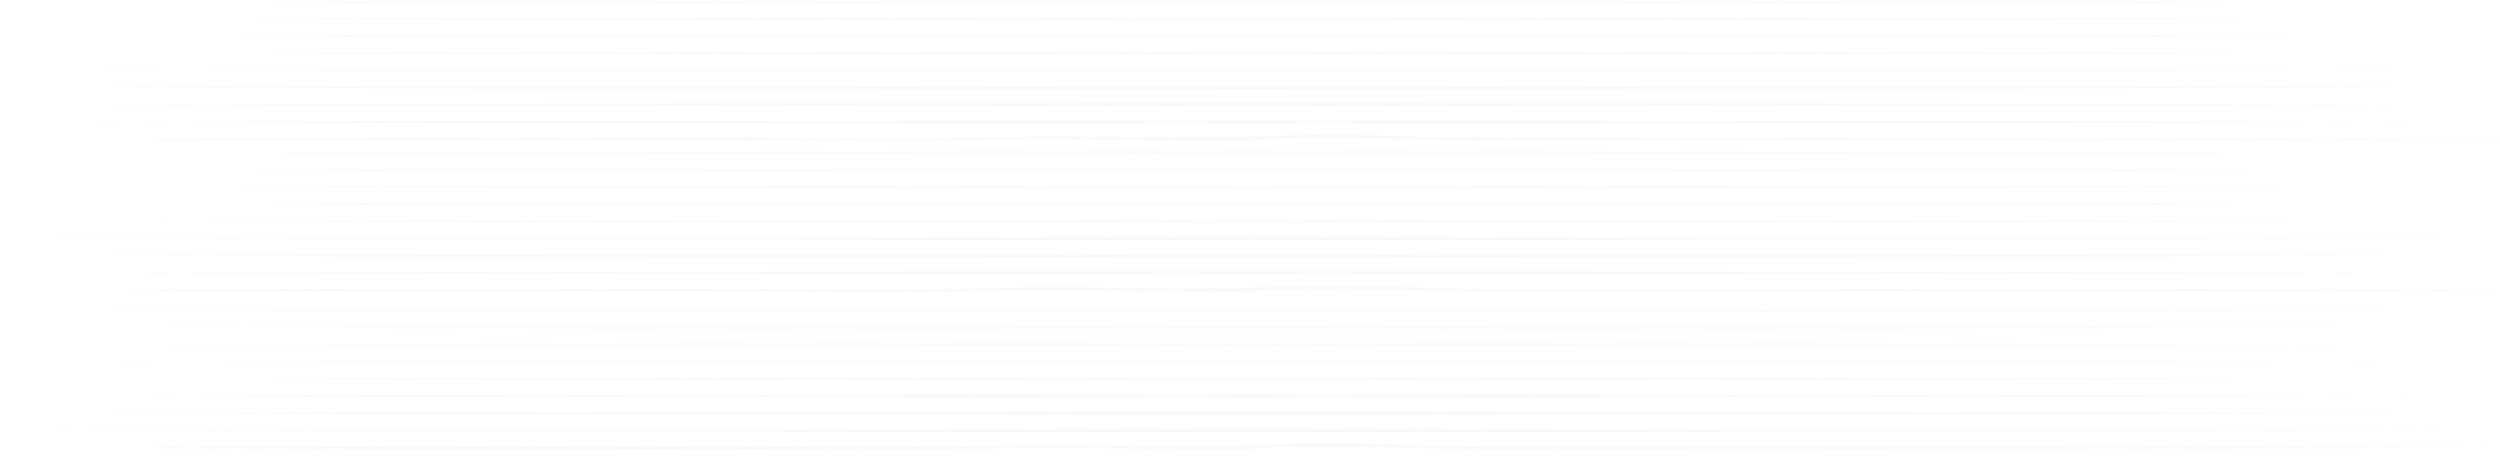 <?xml version="1.0" encoding="UTF-8"?>
<svg width="1523.1" height="278.21" fill="none" version="1.1" viewBox="0 0 1523.1 278.21" xmlns="http://www.w3.org/2000/svg">
 <g transform="translate(74)" opacity=".25">
  <path d="m-68.686 1.126s94.532-0.248 236.33-0.608c141.8-0.135 330.86-0.338 519.93-0.518 189.06 0.18 378.13 0.383 519.93 0.518 141.8 0.36 236.33 0.608 236.33 0.608s-94.53 0.248-236.33 0.608c-141.8 0.135-330.86 0.338-519.93 0.518-189.06-0.18-378.13-0.383-519.93-0.518-141.8-0.36-236.33-0.608-236.33-0.608z" fill="#d4d7da" fill-opacity=".3"/>
  <path d="m1249.9 1.126c-13.6 0.035-27.76 0.071-42.42 0.108-65.81 0.063-141.8 0.14-223.25 0.223l-18.99 0.019c-88.624 0.09-183.16 0.186-277.69 0.276-94.533-0.09-189.06-0.186-277.69-0.276l-18.992-0.019c-81.447-0.083-157.44-0.16-223.25-0.223-14.661-0.037-28.817-0.073-42.415-0.108 13.598-0.035 27.754-0.071 42.415-0.108 65.809-0.063 141.8-0.14 223.24-0.223l18.995-0.019c88.624-0.09 183.16-0.186 277.69-0.276 94.532 0.09 189.06 0.186 277.69 0.276l18.992 0.019c81.447 0.083 157.44 0.16 223.25 0.223 14.66 0.037 28.82 0.073 42.42 0.108z" stroke="#d4d7da" stroke-opacity=".15"/>
  <path d="m-69.352 11.53s94.616-0.248 236.53-0.608c141.91-0.135 331.14-0.338 520.37-0.518 189.23 0.18 378.46 0.383 520.37 0.518 141.91 0.36 236.53 0.608 236.53 0.608s-94.62 0.248-236.53 0.608c-141.91 0.135-331.14 0.338-520.37 0.518-189.23-0.18-378.46-0.383-520.37-0.518-141.91-0.36-236.53-0.608-236.53-0.608z" fill="#d4d7da" fill-opacity=".3"/>
  <path d="m1250.4 11.53c-13.61 0.035-27.78 0.071-42.45 0.108-65.85 0.063-141.86 0.14-223.33 0.223-94.146 0.096-195.58 0.199-297.04 0.295-101.46-0.097-202.9-0.2-297.04-0.295-81.472-0.083-157.48-0.16-223.33-0.223-14.672-0.037-28.839-0.073-42.449-0.108 13.61-0.035 27.777-0.071 42.449-0.108 65.848-0.063 141.86-0.14 223.33-0.223 94.146-0.096 195.58-0.199 297.04-0.295 101.46 0.097 202.89 0.2 297.04 0.295 81.473 0.083 157.48 0.16 223.33 0.223 14.67 0.037 28.84 0.073 42.45 0.108z" stroke="#d4d7da" stroke-opacity=".15"/>
  <path d="m-69.993 21.933s94.699-0.248 236.75-0.608c142.05-0.135 331.45-0.338 520.82-0.518 189.4 0.18 378.8 0.383 520.82 0.518 142.05 0.36 236.75 0.608 236.75 0.608s-94.7 0.248-236.75 0.608c-142.05 0.135-331.45 0.338-520.82 0.518-189.4-0.18-378.8-0.383-520.82-0.518-142.05-0.36-236.75-0.608-236.75-0.608z" fill="#d4d7da" fill-opacity=".3"/>
  <path d="m1250.9 21.933c-13.62 0.035-27.8 0.071-42.49 0.108-65.96 0.063-142.14 0.14-223.78 0.223-94.17 0.096-195.61 0.199-297.03 0.295-101.58-0.097-203.14-0.2-297.41-0.295-81.505-0.083-157.55-0.16-223.41-0.223-14.687-0.037-28.868-0.073-42.49-0.108 13.622-0.035 27.803-0.071 42.49-0.108 65.957-0.063 142.14-0.14 223.78-0.223 94.17-0.096 195.61-0.199 297.03-0.295 101.58 0.097 203.15 0.2 297.41 0.295 81.501 0.083 157.55 0.16 223.41 0.223 14.69 0.037 28.87 0.073 42.49 0.108z" stroke="#d4d7da" stroke-opacity=".15"/>
  <path d="m-70.661 32.382s94.783-0.248 236.94-0.608c142.16-0.135 331.73-0.338 521.29-0.518 189.57 0.18 379.11 0.383 521.29 0.518 142.16 0.36 236.95 0.608 236.95 0.608s-94.79 0.248-236.95 0.608c-142.16 0.135-331.72 0.338-521.29 0.518-189.56-0.18-379.1-0.383-521.29-0.518-142.16-0.36-236.94-0.608-236.94-0.608z" fill="#d4d7da" fill-opacity=".3"/>
  <path d="m1251.4 32.382c-13.64 0.035-27.83 0.071-42.53 0.108-65.96 0.063-142.11 0.14-223.72 0.223-94.312 0.096-195.93 0.199-297.56 0.295-101.54-0.097-203.09-0.2-297.36-0.295-81.7-0.083-157.93-0.16-223.93-0.223-14.698-0.037-28.891-0.073-42.524-0.108 13.633-0.035 27.826-0.071 42.524-0.108 65.963-0.063 142.11-0.14 223.72-0.223 94.313-0.096 195.93-0.199 297.56-0.295 101.54 0.097 203.09 0.2 297.36 0.295 81.697 0.083 157.93 0.16 223.93 0.223 14.7 0.037 28.89 0.073 42.53 0.108z" stroke="#d4d7da" stroke-opacity=".15"/>
  <path d="m-71.327 42.83s94.866-0.248 237.17-0.608c142.3-0.135 332-0.338 521.74-0.518 189.73 0.18 379.44 0.383 521.74 0.518 142.3 0.36 237.17 0.608 237.17 0.608s-94.87 0.248-237.17 0.608c-142.3 0.135-332 0.338-521.74 0.518-189.73-0.18-379.44-0.383-521.74-0.518-142.3-0.36-237.17-0.608-237.17-0.608z" fill="#d4d7da" fill-opacity=".3"/>
  <path d="m1251.9 42.83c-13.65 0.035-27.86 0.071-42.57 0.108-66.04 0.063-142.29 0.14-224.01 0.223l-19.072 0.019c-88.93 0.09-183.79 0.186-278.66 0.276-94.866-0.09-189.72-0.186-278.66-0.276l-19.064-0.019c-81.725-0.083-157.98-0.16-224.02-0.223-14.713-0.037-28.919-0.073-42.566-0.108 13.647-0.035 27.853-0.071 42.566-0.108 66.042-0.063 142.29-0.14 224.02-0.223l19.058-0.019c88.93-0.09 183.79-0.186 278.66-0.276 94.866 0.09 189.72 0.186 278.66 0.276l19.067 0.019c81.724 0.083 157.97 0.16 224.01 0.223 14.71 0.037 28.92 0.073 42.57 0.108z" stroke="#d4d7da" stroke-opacity=".15"/>
 </g>
 <g transform="translate(74)" opacity=".35">
  <path d="m-71.996 53.301s94.95-0.248 237.36-0.608c142.41-0.135 332.31-0.338 522.21-0.518 189.9 0.18 379.77 0.383 522.21 0.518 142.41 0.36 237.36 0.608 237.36 0.608s-94.95 0.248-237.36 0.608c-142.41 0.135-332.31 0.338-522.21 0.518-189.9-0.18-379.77-0.383-522.21-0.518-142.41-0.36-237.36-0.608-237.36-0.608z" fill="#d4d7da" fill-opacity=".3"/>
  <path d="m1252.4 53.301c-13.66 0.035-27.87 0.071-42.6 0.108-66.08 0.063-142.36 0.14-224.12 0.223-94.479 0.096-196.27 0.199-298.09 0.295-101.72-0.097-203.45-0.2-297.88-0.295-81.844-0.083-158.21-0.16-224.32-0.223-14.725-0.037-28.942-0.073-42.599-0.108 13.657-0.035 27.874-0.071 42.599-0.108 66.08-0.063 142.36-0.14 224.12-0.223 94.478-0.096 196.27-0.199 298.09-0.295 101.72 0.097 203.45 0.2 297.88 0.295 81.843 0.083 158.2 0.16 224.32 0.223 14.73 0.037 28.94 0.073 42.6 0.108z" stroke="#d4d7da" stroke-opacity=".15"/>
  <path d="m-72.663 63.795s95.033-0.248 237.58-0.608c142.55-0.135 332.59-0.338 522.65-0.518 190.07 0.18 380.11 0.383 522.66 0.518 142.55 0.36 237.58 0.608 237.58 0.608s-95.03 0.248-237.58 0.608c-142.55 0.135-332.59 0.338-522.66 0.518-190.07-0.18-380.1-0.383-522.65-0.518-142.55-0.36-237.58-0.608-237.58-0.608z" fill="#d4d7da" fill-opacity=".3"/>
  <path d="m1252.9 63.795c-13.67 0.035-27.9 0.071-42.64 0.108-66.16 0.063-142.54 0.14-224.41 0.223l-19.102 0.019c-89.087 0.09-184.11 0.186-279.15 0.276-95.032-0.09-190.06-0.186-279.14-0.276l-19.096-0.019c-81.87-0.083-158.26-0.16-224.41-0.223-14.739-0.037-28.97-0.073-42.641-0.108 13.671-0.035 27.902-0.071 42.641-0.108 66.158-0.063 142.55-0.14 224.42-0.223l19.091-0.019c89.087-0.09 184.11-0.186 279.14-0.276 95.033 0.09 190.06 0.186 279.15 0.276l19.097 0.019c81.873 0.083 158.25 0.16 224.41 0.223 14.74 0.037 28.97 0.073 42.64 0.108z" stroke="#d4d7da" stroke-opacity=".15"/>
  <path d="m-73.331 74.288s95.117-0.248 237.78-0.608c142.66-0.135 332.89-0.338 523.13-0.518 190.23 0.18 380.44 0.383 523.1 0.518 142.66 0.36 237.78 0.608 237.78 0.608s-95.12 0.248-237.78 0.608c-142.66 0.135-332.89 0.338-523.12 0.518-190.23-0.18-380.44-0.383-523.1-0.518-142.66-0.36-237.78-0.608-237.78-0.608z" fill="#d4d7da" fill-opacity=".3"/>
  <path d="m1253.3 74.288c-13.68 0.035-27.92 0.071-42.67 0.108-66.19 0.063-142.61 0.14-224.51 0.223-94.645 0.096-196.62 0.199-298.61 0.295-102-0.097-203.96-0.2-298.6-0.295-81.896-0.083-158.3-0.16-224.5-0.223-14.75-0.037-28.992-0.073-42.673-0.108 13.681-0.035 27.923-0.071 42.673-0.108 66.196-0.063 142.61-0.14 224.51-0.223 94.645-0.096 196.62-0.199 298.61-0.295 102 0.097 203.96 0.2 298.6 0.295 81.9 0.083 158.31 0.16 224.5 0.223 14.75 0.037 28.99 0.073 42.67 0.108z" stroke="#d4d7da" stroke-opacity=".15"/>
  <path d="m-74 84.827s95.2-0.248 238-0.608c35.693-0.045 74.363-0.068 115.29-0.113 20.448 0 41.452-0.045 62.929-0.068 21.477 0 43.427-0.09 65.739 0.09 22.311 0.135 44.985 0.338 67.936 0.225 11.462-0.045 23.007-0.18 34.608-0.45 11.573-0.315 23.285-0.63 34.998-0.743 23.452-0.27 47.071-0.045 70.774 0.203 11.851 0.113 23.73 0.203 35.609 0.315 11.907 0.045 23.759 0.158 35.61-0.293 11.879-0.383 23.758-0.991 35.665-1.284 5.954-0.158 11.907-0.225 17.888-0.135 5.926 0.135 11.88 0.27 17.805 0.405 11.852 0.293 23.675 0.586 35.471 0.878 11.795 0.27 23.535 0.698 35.248 0.585 46.849 0.045 92.974 0.09 137.6 0.135 89.247 0.09 172.54 0.18 243.96 0.248 142.8 0.36 238 0.608 238 0.608s-95.2 0.248-238 0.608c-71.42 0.068-154.71 0.158-243.96 0.248-44.623 0.045-90.748 0.09-137.6 0.135-46.933-0.068-94.394-3.423-141.91-0.18-11.935 0.428-23.87 0.293-35.749 0.225-11.879-0.135-23.758-0.248-35.637-0.383-23.703-0.293-47.294-0.563-70.719-0.338-11.712 0.09-23.341 0.383-34.969 0.675-11.629 0.248-23.174 0.36-34.664 0.383-22.979 0.068-45.653-0.18-67.964-0.36-22.312-0.225-44.234-0.203-65.711-0.225-21.477 0-42.481-0.045-62.929-0.068-40.895-0.045-79.593-0.068-115.29-0.113-142.8-0.36-238-0.608-238-0.608z" fill="#d4d7da" fill-opacity=".3"/>
  <path d="m407.95 84.629h-1e-3c-16.76-0.135-33.315-0.118-49.622-0.101-5.399 0.006-10.77 0.011-16.113 0.011-7.384 0.008-14.713 0.018-21.983 0.029-13.872 0.02-27.529 0.039-40.945 0.039-18.412 0.02-36.367 0.036-53.8 0.051-21.316 0.019-41.851 0.037-61.486 0.061m243.95-0.09-243.95-0.41m243.95 0.41c3.804 0.023 7.618 0.048 11.443 0.073 18.608 0.122 37.457 0.245 56.498 0.152 11.464-0.045 23.013-0.18 34.618-0.451h2e-3m-102.56 0.225 102.56-0.225m-346.51 0.315-1e-3 -0.5m1e-3 0.5-1e-3 -0.5m1e-3 0.5c-14.759 0.037-29.01 0.073-42.7 0.108m42.699-0.608c-54.902 0.139-102.77 0.26-140.89 0.358 27.875 0.071 60.959 0.156 98.194 0.25-37.234 0.094-70.318 0.179-98.194 0.25 38.13 0.098 86.005 0.22 140.92 0.358m-42.727-0.608c13.698 0.035 27.958 0.071 42.728 0.108m-238-0.108h-0.028zm0 0zm238 0.108-1e-3 0.5m1e-3 -0.5c19.622 0.025 40.152 0.043 61.456 0.061 17.448 0.015 35.416 0.031 53.83 0.051 6.584 0.007 13.226 0.017 19.923 0.026 14.101 0.02 28.444 0.041 43.005 0.041 3.327 0.004 6.665 0.006 10.014 0.008 18.265 0.013 36.844 0.027 55.701 0.217m-243.93-0.405-1e-3 0.5 243.93-0.095m0 0-4e-3 0.5 5e-3 -0.5h-1e-3zm102.55-0.937c11.573-0.315 23.281-0.63 34.988-0.743l1e-3 -1e-4m-34.989 0.743 34.989-0.743c23.446-0.27 47.06-0.045 70.763 0.203h1e-3m-70.764-0.203 70.764 0.203c5.943 0.057 11.914 0.107 17.889 0.159 5.911 0.05 11.826 0.101 17.721 0.157h3e-3m-35.613-0.315 35.613 0.315c1.279 0.005 2.558 0.011 3.837 0.016 10.615 0.047 21.203 0.093 31.791-0.309 4.949-0.16 9.89-0.358 14.831-0.556 6.938-0.278 13.874-0.556 20.829-0.728l1e-3 -1e-4m-71.289 1.577 71.289-1.577c5.948-0.157 11.894-0.225 17.866-0.135 2.962 0.068 5.931 0.135 8.9 0.203l0.017 4e-4c2.964 0.067 5.929 0.135 8.886 0.202 11.851 0.293 23.674 0.586 35.469 0.878h1e-3m-71.139-1.149 71.139 1.149c2.682 0.061 5.362 0.131 8.04 0.201m-8.04-0.201 8.04 0.201m0 0c9.093 0.236 18.167 0.472 27.222 0.385zm27.22 1.867v-0.5h-1e-3zm-284.02-1.175 5e-3 0.5-4e-3 -0.5h-1e-3zm-34.964 1.175-0.011-0.5h-1e-3 -1e-3zm141.33-0.455h-2e-3 -1e-3l-3e-3 0.5zm35.725-0.225c-3e-3 1e-4 -5e-3 2e-4 -8e-3 3e-4 -3e-3 2e-4 -6e-3 4e-4 -8e-3 6e-4l0.034 0.499zm566.19-0.311c37.23 0.094 70.32 0.179 98.19 0.25 61.03-0.156 97.1-0.25 97.1-0.25s-36.07-0.094-97.1-0.25c-27.87 0.071-60.96 0.156-98.19 0.25z" stroke="#d4d7da" stroke-opacity=".15"/>
 </g>
 <g transform="translate(74)">
  <g transform="translate(0,92)" opacity=".25">
   <path d="m-68.686 1.126s94.532-0.248 236.33-0.608c141.8-0.135 330.86-0.338 519.93-0.518 189.06 0.18 378.13 0.383 519.93 0.518 141.8 0.36 236.33 0.608 236.33 0.608s-94.53 0.248-236.33 0.608c-141.8 0.135-330.86 0.338-519.93 0.518-189.06-0.18-378.13-0.383-519.93-0.518-141.8-0.36-236.33-0.608-236.33-0.608z" fill="#d4d7da" fill-opacity=".3"/>
   <path d="m1249.9 1.126c-13.6 0.035-27.76 0.071-42.42 0.108-65.81 0.063-141.8 0.14-223.25 0.223l-18.99 0.019c-88.624 0.09-183.16 0.186-277.69 0.276-94.533-0.09-189.06-0.186-277.69-0.276l-18.992-0.019c-81.447-0.083-157.44-0.16-223.25-0.223-14.661-0.037-28.817-0.073-42.415-0.108 13.598-0.035 27.754-0.071 42.415-0.108 65.809-0.063 141.8-0.14 223.24-0.223l18.995-0.019c88.624-0.09 183.16-0.186 277.69-0.276 94.532 0.09 189.06 0.186 277.69 0.276l18.992 0.019c81.447 0.083 157.44 0.16 223.25 0.223 14.66 0.037 28.82 0.073 42.42 0.108z" stroke="#d4d7da" stroke-opacity=".15"/>
   <path d="m-69.352 11.53s94.616-0.248 236.53-0.608c141.91-0.135 331.14-0.338 520.37-0.518 189.23 0.18 378.46 0.383 520.37 0.518 141.91 0.36 236.53 0.608 236.53 0.608s-94.62 0.248-236.53 0.608c-141.91 0.135-331.14 0.338-520.37 0.518-189.23-0.18-378.46-0.383-520.37-0.518-141.91-0.36-236.53-0.608-236.53-0.608z" fill="#d4d7da" fill-opacity=".3"/>
   <path d="m1250.4 11.53c-13.61 0.035-27.78 0.071-42.45 0.108-65.85 0.063-141.86 0.14-223.33 0.223-94.146 0.096-195.58 0.199-297.04 0.295-101.46-0.097-202.9-0.2-297.04-0.295-81.472-0.083-157.48-0.16-223.33-0.223-14.672-0.037-28.839-0.073-42.449-0.108 13.61-0.035 27.777-0.071 42.449-0.108 65.848-0.063 141.86-0.14 223.33-0.223 94.146-0.096 195.58-0.199 297.04-0.295 101.46 0.097 202.89 0.2 297.04 0.295 81.473 0.083 157.48 0.16 223.33 0.223 14.67 0.037 28.84 0.073 42.45 0.108z" stroke="#d4d7da" stroke-opacity=".15"/>
   <path d="m-69.993 21.933s94.699-0.248 236.75-0.608c142.05-0.135 331.45-0.338 520.82-0.518 189.4 0.18 378.8 0.383 520.82 0.518 142.05 0.36 236.75 0.608 236.75 0.608s-94.7 0.248-236.75 0.608c-142.05 0.135-331.45 0.338-520.82 0.518-189.4-0.18-378.8-0.383-520.82-0.518-142.05-0.36-236.75-0.608-236.75-0.608z" fill="#d4d7da" fill-opacity=".3"/>
   <path d="m1250.9 21.933c-13.62 0.035-27.8 0.071-42.49 0.108-65.96 0.063-142.14 0.14-223.78 0.223-94.17 0.096-195.61 0.199-297.03 0.295-101.58-0.097-203.14-0.2-297.41-0.295-81.505-0.083-157.55-0.16-223.41-0.223-14.687-0.037-28.868-0.073-42.49-0.108 13.622-0.035 27.803-0.071 42.49-0.108 65.957-0.063 142.14-0.14 223.78-0.223 94.17-0.096 195.61-0.199 297.03-0.295 101.58 0.097 203.15 0.2 297.41 0.295 81.501 0.083 157.55 0.16 223.41 0.223 14.69 0.037 28.87 0.073 42.49 0.108z" stroke="#d4d7da" stroke-opacity=".15"/>
   <path d="m-70.661 32.382s94.783-0.248 236.94-0.608c142.16-0.135 331.73-0.338 521.29-0.518 189.57 0.18 379.11 0.383 521.29 0.518 142.16 0.36 236.95 0.608 236.95 0.608s-94.79 0.248-236.95 0.608c-142.16 0.135-331.72 0.338-521.29 0.518-189.56-0.18-379.1-0.383-521.29-0.518-142.16-0.36-236.94-0.608-236.94-0.608z" fill="#d4d7da" fill-opacity=".3"/>
   <path d="m1251.4 32.382c-13.64 0.035-27.83 0.071-42.53 0.108-65.96 0.063-142.11 0.14-223.72 0.223-94.312 0.096-195.93 0.199-297.56 0.295-101.54-0.097-203.09-0.2-297.36-0.295-81.7-0.083-157.93-0.16-223.93-0.223-14.698-0.037-28.891-0.073-42.524-0.108 13.633-0.035 27.826-0.071 42.524-0.108 65.963-0.063 142.11-0.14 223.72-0.223 94.313-0.096 195.93-0.199 297.56-0.295 101.54 0.097 203.09 0.2 297.36 0.295 81.697 0.083 157.93 0.16 223.93 0.223 14.7 0.037 28.89 0.073 42.53 0.108z" stroke="#d4d7da" stroke-opacity=".15"/>
   <path d="m-71.327 42.83s94.866-0.248 237.17-0.608c142.3-0.135 332-0.338 521.74-0.518 189.73 0.18 379.44 0.383 521.74 0.518 142.3 0.36 237.17 0.608 237.17 0.608s-94.87 0.248-237.17 0.608c-142.3 0.135-332 0.338-521.74 0.518-189.73-0.18-379.44-0.383-521.74-0.518-142.3-0.36-237.17-0.608-237.17-0.608z" fill="#d4d7da" fill-opacity=".3"/>
   <path d="m1251.9 42.83c-13.65 0.035-27.86 0.071-42.57 0.108-66.04 0.063-142.29 0.14-224.01 0.223l-19.072 0.019c-88.93 0.09-183.79 0.186-278.66 0.276-94.866-0.09-189.72-0.186-278.66-0.276l-19.064-0.019c-81.725-0.083-157.98-0.16-224.02-0.223-14.713-0.037-28.919-0.073-42.566-0.108 13.647-0.035 27.853-0.071 42.566-0.108 66.042-0.063 142.29-0.14 224.02-0.223l19.058-0.019c88.93-0.09 183.79-0.186 278.66-0.276 94.866 0.09 189.72 0.186 278.66 0.276l19.067 0.019c81.724 0.083 157.97 0.16 224.01 0.223 14.71 0.037 28.92 0.073 42.57 0.108z" stroke="#d4d7da" stroke-opacity=".15"/>
  </g>
  <g transform="translate(0,92)" opacity=".35">
   <path d="m-71.996 53.301s94.95-0.248 237.36-0.608c142.41-0.135 332.31-0.338 522.21-0.518 189.9 0.18 379.77 0.383 522.21 0.518 142.41 0.36 237.36 0.608 237.36 0.608s-94.95 0.248-237.36 0.608c-142.41 0.135-332.31 0.338-522.21 0.518-189.9-0.18-379.77-0.383-522.21-0.518-142.41-0.36-237.36-0.608-237.36-0.608z" fill="#d4d7da" fill-opacity=".3"/>
   <path d="m1252.4 53.301c-13.66 0.035-27.87 0.071-42.6 0.108-66.08 0.063-142.36 0.14-224.12 0.223-94.479 0.096-196.27 0.199-298.09 0.295-101.72-0.097-203.45-0.2-297.88-0.295-81.844-0.083-158.21-0.16-224.32-0.223-14.725-0.037-28.942-0.073-42.599-0.108 13.657-0.035 27.874-0.071 42.599-0.108 66.08-0.063 142.36-0.14 224.12-0.223 94.478-0.096 196.27-0.199 298.09-0.295 101.72 0.097 203.45 0.2 297.88 0.295 81.843 0.083 158.2 0.16 224.32 0.223 14.73 0.037 28.94 0.073 42.6 0.108z" stroke="#d4d7da" stroke-opacity=".15"/>
   <path d="m-72.663 63.795s95.033-0.248 237.58-0.608c142.55-0.135 332.59-0.338 522.65-0.518 190.07 0.18 380.11 0.383 522.66 0.518 142.55 0.36 237.58 0.608 237.58 0.608s-95.03 0.248-237.58 0.608c-142.55 0.135-332.59 0.338-522.66 0.518-190.07-0.18-380.1-0.383-522.65-0.518-142.55-0.36-237.58-0.608-237.58-0.608z" fill="#d4d7da" fill-opacity=".3"/>
   <path d="m1252.9 63.795c-13.67 0.035-27.9 0.071-42.64 0.108-66.16 0.063-142.54 0.14-224.41 0.223l-19.102 0.019c-89.087 0.09-184.11 0.186-279.15 0.276-95.032-0.09-190.06-0.186-279.14-0.276l-19.096-0.019c-81.87-0.083-158.26-0.16-224.41-0.223-14.739-0.037-28.97-0.073-42.641-0.108 13.671-0.035 27.902-0.071 42.641-0.108 66.158-0.063 142.55-0.14 224.42-0.223l19.091-0.019c89.087-0.09 184.11-0.186 279.14-0.276 95.033 0.09 190.06 0.186 279.15 0.276l19.097 0.019c81.873 0.083 158.25 0.16 224.41 0.223 14.74 0.037 28.97 0.073 42.64 0.108z" stroke="#d4d7da" stroke-opacity=".15"/>
   <path d="m-73.331 74.288s95.117-0.248 237.78-0.608c142.66-0.135 332.89-0.338 523.13-0.518 190.23 0.18 380.44 0.383 523.1 0.518 142.66 0.36 237.78 0.608 237.78 0.608s-95.12 0.248-237.78 0.608c-142.66 0.135-332.89 0.338-523.12 0.518-190.23-0.18-380.44-0.383-523.1-0.518-142.66-0.36-237.78-0.608-237.78-0.608z" fill="#d4d7da" fill-opacity=".3"/>
   <path d="m1253.3 74.288c-13.68 0.035-27.92 0.071-42.67 0.108-66.19 0.063-142.61 0.14-224.51 0.223-94.645 0.096-196.62 0.199-298.61 0.295-102-0.097-203.96-0.2-298.6-0.295-81.896-0.083-158.3-0.16-224.5-0.223-14.75-0.037-28.992-0.073-42.673-0.108 13.681-0.035 27.923-0.071 42.673-0.108 66.196-0.063 142.61-0.14 224.51-0.223 94.645-0.096 196.62-0.199 298.61-0.295 102 0.097 203.96 0.2 298.6 0.295 81.9 0.083 158.31 0.16 224.5 0.223 14.75 0.037 28.99 0.073 42.67 0.108z" stroke="#d4d7da" stroke-opacity=".15"/>
   <path d="m-74 84.827s95.2-0.248 238-0.608c35.693-0.045 74.363-0.068 115.29-0.113 20.448 0 41.452-0.045 62.929-0.068 21.477 0 43.427-0.09 65.739 0.09 22.311 0.135 44.985 0.338 67.936 0.225 11.462-0.045 23.007-0.18 34.608-0.45 11.573-0.315 23.285-0.63 34.998-0.743 23.452-0.27 47.071-0.045 70.774 0.203 11.851 0.113 23.73 0.203 35.609 0.315 11.907 0.045 23.759 0.158 35.61-0.293 11.879-0.383 23.758-0.991 35.665-1.284 5.954-0.158 11.907-0.225 17.888-0.135 5.926 0.135 11.88 0.27 17.805 0.405 11.852 0.293 23.675 0.586 35.471 0.878 11.795 0.27 23.535 0.698 35.248 0.585 46.849 0.045 92.974 0.09 137.6 0.135 89.247 0.09 172.54 0.18 243.96 0.248 142.8 0.36 238 0.608 238 0.608s-95.2 0.248-238 0.608c-71.42 0.068-154.71 0.158-243.96 0.248-44.623 0.045-90.748 0.09-137.6 0.135-46.933-0.068-94.394-3.423-141.91-0.18-11.935 0.428-23.87 0.293-35.749 0.225-11.879-0.135-23.758-0.248-35.637-0.383-23.703-0.293-47.294-0.563-70.719-0.338-11.712 0.09-23.341 0.383-34.969 0.675-11.629 0.248-23.174 0.36-34.664 0.383-22.979 0.068-45.653-0.18-67.964-0.36-22.312-0.225-44.234-0.203-65.711-0.225-21.477 0-42.481-0.045-62.929-0.068-40.895-0.045-79.593-0.068-115.29-0.113-142.8-0.36-238-0.608-238-0.608z" fill="#d4d7da" fill-opacity=".3"/>
   <path d="m407.95 84.629h-1e-3c-16.76-0.135-33.315-0.118-49.622-0.101-5.399 0.006-10.77 0.011-16.113 0.011-7.384 0.008-14.713 0.018-21.983 0.029-13.872 0.02-27.529 0.039-40.945 0.039-18.412 0.02-36.367 0.036-53.8 0.051-21.316 0.019-41.851 0.037-61.486 0.061m243.95-0.09-243.95-0.41m243.95 0.41c3.804 0.023 7.618 0.048 11.443 0.073 18.608 0.122 37.457 0.245 56.498 0.152 11.464-0.045 23.013-0.18 34.618-0.451h2e-3m-102.56 0.225 102.56-0.225m-346.51 0.315-1e-3 -0.5m1e-3 0.5-1e-3 -0.5m1e-3 0.5c-14.759 0.037-29.01 0.073-42.7 0.108m42.699-0.608c-54.902 0.139-102.77 0.26-140.89 0.358 27.875 0.071 60.959 0.156 98.194 0.25-37.234 0.094-70.318 0.179-98.194 0.25 38.13 0.098 86.005 0.22 140.92 0.358m-42.727-0.608c13.698 0.035 27.958 0.071 42.728 0.108m-238-0.108h-0.028zm0 0zm238 0.108-1e-3 0.5m1e-3 -0.5c19.622 0.025 40.152 0.043 61.456 0.061 17.448 0.015 35.416 0.031 53.83 0.051 6.584 0.007 13.226 0.017 19.923 0.026 14.101 0.02 28.444 0.041 43.005 0.041 3.327 0.004 6.665 0.006 10.014 0.008 18.265 0.013 36.844 0.027 55.701 0.217m-243.93-0.405-1e-3 0.5 243.93-0.095m0 0-4e-3 0.5 5e-3 -0.5h-1e-3zm102.55-0.937c11.573-0.315 23.281-0.63 34.988-0.743l1e-3 -1e-4m-34.989 0.743 34.989-0.743c23.446-0.27 47.06-0.045 70.763 0.203h1e-3m-70.764-0.203 70.764 0.203c5.943 0.057 11.914 0.107 17.889 0.159 5.911 0.05 11.826 0.101 17.721 0.157h3e-3m-35.613-0.315 35.613 0.315c1.279 0.005 2.558 0.011 3.837 0.016 10.615 0.047 21.203 0.093 31.791-0.309 4.949-0.16 9.89-0.358 14.831-0.556 6.938-0.278 13.874-0.556 20.829-0.728l1e-3 -1e-4m-71.289 1.577 71.289-1.577c5.948-0.157 11.894-0.225 17.866-0.135 2.962 0.068 5.931 0.135 8.9 0.203l0.017 4e-4c2.964 0.067 5.929 0.135 8.886 0.202 11.851 0.293 23.674 0.586 35.469 0.878h1e-3m-71.139-1.149 71.139 1.149c2.682 0.061 5.362 0.131 8.04 0.201m-8.04-0.201 8.04 0.201m0 0c9.093 0.236 18.167 0.472 27.222 0.385zm27.22 1.867v-0.5h-1e-3zm-284.02-1.175 5e-3 0.5-4e-3 -0.5h-1e-3zm-34.964 1.175-0.011-0.5h-1e-3 -1e-3zm141.33-0.455h-2e-3 -1e-3l-3e-3 0.5zm35.725-0.225c-3e-3 1e-4 -5e-3 2e-4 -8e-3 3e-4 -3e-3 2e-4 -6e-3 4e-4 -8e-3 6e-4l0.034 0.499zm566.19-0.311c37.23 0.094 70.32 0.179 98.19 0.25 61.03-0.156 97.1-0.25 97.1-0.25s-36.07-0.094-97.1-0.25c-27.87 0.071-60.96 0.156-98.19 0.25z" stroke="#d4d7da" stroke-opacity=".15"/>
  </g>
 </g>
 <g transform="translate(74,96)">
  <g transform="translate(0,92)" opacity=".25">
   <path d="m-68.686 1.126s94.532-0.248 236.33-0.608c141.8-0.135 330.86-0.338 519.93-0.518 189.06 0.18 378.13 0.383 519.93 0.518 141.8 0.36 236.33 0.608 236.33 0.608s-94.53 0.248-236.33 0.608c-141.8 0.135-330.86 0.338-519.93 0.518-189.06-0.18-378.13-0.383-519.93-0.518-141.8-0.36-236.33-0.608-236.33-0.608z" fill="#d4d7da" fill-opacity=".3"/>
   <path d="m1249.9 1.126c-13.6 0.035-27.76 0.071-42.42 0.108-65.81 0.063-141.8 0.14-223.25 0.223l-18.99 0.019c-88.624 0.09-183.16 0.186-277.69 0.276-94.533-0.09-189.06-0.186-277.69-0.276l-18.992-0.019c-81.447-0.083-157.44-0.16-223.25-0.223-14.661-0.037-28.817-0.073-42.415-0.108 13.598-0.035 27.754-0.071 42.415-0.108 65.809-0.063 141.8-0.14 223.24-0.223l18.995-0.019c88.624-0.09 183.16-0.186 277.69-0.276 94.532 0.09 189.06 0.186 277.69 0.276l18.992 0.019c81.447 0.083 157.44 0.16 223.25 0.223 14.66 0.037 28.82 0.073 42.42 0.108z" stroke="#d4d7da" stroke-opacity=".15"/>
   <path d="m-69.352 11.53s94.616-0.248 236.53-0.608c141.91-0.135 331.14-0.338 520.37-0.518 189.23 0.18 378.46 0.383 520.37 0.518 141.91 0.36 236.53 0.608 236.53 0.608s-94.62 0.248-236.53 0.608c-141.91 0.135-331.14 0.338-520.37 0.518-189.23-0.18-378.46-0.383-520.37-0.518-141.91-0.36-236.53-0.608-236.53-0.608z" fill="#d4d7da" fill-opacity=".3"/>
   <path d="m1250.4 11.53c-13.61 0.035-27.78 0.071-42.45 0.108-65.85 0.063-141.86 0.14-223.33 0.223-94.146 0.096-195.58 0.199-297.04 0.295-101.46-0.097-202.9-0.2-297.04-0.295-81.472-0.083-157.48-0.16-223.33-0.223-14.672-0.037-28.839-0.073-42.449-0.108 13.61-0.035 27.777-0.071 42.449-0.108 65.848-0.063 141.86-0.14 223.33-0.223 94.146-0.096 195.58-0.199 297.04-0.295 101.46 0.097 202.89 0.2 297.04 0.295 81.473 0.083 157.48 0.16 223.33 0.223 14.67 0.037 28.84 0.073 42.45 0.108z" stroke="#d4d7da" stroke-opacity=".15"/>
   <path d="m-69.993 21.933s94.699-0.248 236.75-0.608c142.05-0.135 331.45-0.338 520.82-0.518 189.4 0.18 378.8 0.383 520.82 0.518 142.05 0.36 236.75 0.608 236.75 0.608s-94.7 0.248-236.75 0.608c-142.05 0.135-331.45 0.338-520.82 0.518-189.4-0.18-378.8-0.383-520.82-0.518-142.05-0.36-236.75-0.608-236.75-0.608z" fill="#d4d7da" fill-opacity=".3"/>
   <path d="m1250.9 21.933c-13.62 0.035-27.8 0.071-42.49 0.108-65.96 0.063-142.14 0.14-223.78 0.223-94.17 0.096-195.61 0.199-297.03 0.295-101.58-0.097-203.14-0.2-297.41-0.295-81.505-0.083-157.55-0.16-223.41-0.223-14.687-0.037-28.868-0.073-42.49-0.108 13.622-0.035 27.803-0.071 42.49-0.108 65.957-0.063 142.14-0.14 223.78-0.223 94.17-0.096 195.61-0.199 297.03-0.295 101.58 0.097 203.15 0.2 297.41 0.295 81.501 0.083 157.55 0.16 223.41 0.223 14.69 0.037 28.87 0.073 42.49 0.108z" stroke="#d4d7da" stroke-opacity=".15"/>
   <path d="m-70.661 32.382s94.783-0.248 236.94-0.608c142.16-0.135 331.73-0.338 521.29-0.518 189.57 0.18 379.11 0.383 521.29 0.518 142.16 0.36 236.95 0.608 236.95 0.608s-94.79 0.248-236.95 0.608c-142.16 0.135-331.72 0.338-521.29 0.518-189.56-0.18-379.1-0.383-521.29-0.518-142.16-0.36-236.94-0.608-236.94-0.608z" fill="#d4d7da" fill-opacity=".3"/>
   <path d="m1251.4 32.382c-13.64 0.035-27.83 0.071-42.53 0.108-65.96 0.063-142.11 0.14-223.72 0.223-94.312 0.096-195.93 0.199-297.56 0.295-101.54-0.097-203.09-0.2-297.36-0.295-81.7-0.083-157.93-0.16-223.93-0.223-14.698-0.037-28.891-0.073-42.524-0.108 13.633-0.035 27.826-0.071 42.524-0.108 65.963-0.063 142.11-0.14 223.72-0.223 94.313-0.096 195.93-0.199 297.56-0.295 101.54 0.097 203.09 0.2 297.36 0.295 81.697 0.083 157.93 0.16 223.93 0.223 14.7 0.037 28.89 0.073 42.53 0.108z" stroke="#d4d7da" stroke-opacity=".15"/>
   <path d="m-71.327 42.83s94.866-0.248 237.17-0.608c142.3-0.135 332-0.338 521.74-0.518 189.73 0.18 379.44 0.383 521.74 0.518 142.3 0.36 237.17 0.608 237.17 0.608s-94.87 0.248-237.17 0.608c-142.3 0.135-332 0.338-521.74 0.518-189.73-0.18-379.44-0.383-521.74-0.518-142.3-0.36-237.17-0.608-237.17-0.608z" fill="#d4d7da" fill-opacity=".3"/>
   <path d="m1251.9 42.83c-13.65 0.035-27.86 0.071-42.57 0.108-66.04 0.063-142.29 0.14-224.01 0.223l-19.072 0.019c-88.93 0.09-183.79 0.186-278.66 0.276-94.866-0.09-189.72-0.186-278.66-0.276l-19.064-0.019c-81.725-0.083-157.98-0.16-224.02-0.223-14.713-0.037-28.919-0.073-42.566-0.108 13.647-0.035 27.853-0.071 42.566-0.108 66.042-0.063 142.29-0.14 224.02-0.223l19.058-0.019c88.93-0.09 183.79-0.186 278.66-0.276 94.866 0.09 189.72 0.186 278.66 0.276l19.067 0.019c81.724 0.083 157.97 0.16 224.01 0.223 14.71 0.037 28.92 0.073 42.57 0.108z" stroke="#d4d7da" stroke-opacity=".15"/>
  </g>
  <g transform="translate(0,92)" opacity=".35">
   <path d="m-71.996 53.301s94.95-0.248 237.36-0.608c142.41-0.135 332.31-0.338 522.21-0.518 189.9 0.18 379.77 0.383 522.21 0.518 142.41 0.36 237.36 0.608 237.36 0.608s-94.95 0.248-237.36 0.608c-142.41 0.135-332.31 0.338-522.21 0.518-189.9-0.18-379.77-0.383-522.21-0.518-142.41-0.36-237.36-0.608-237.36-0.608z" fill="#d4d7da" fill-opacity=".3"/>
   <path d="m1252.4 53.301c-13.66 0.035-27.87 0.071-42.6 0.108-66.08 0.063-142.36 0.14-224.12 0.223-94.479 0.096-196.27 0.199-298.09 0.295-101.72-0.097-203.45-0.2-297.88-0.295-81.844-0.083-158.21-0.16-224.32-0.223-14.725-0.037-28.942-0.073-42.599-0.108 13.657-0.035 27.874-0.071 42.599-0.108 66.08-0.063 142.36-0.14 224.12-0.223 94.478-0.096 196.27-0.199 298.09-0.295 101.72 0.097 203.45 0.2 297.88 0.295 81.843 0.083 158.2 0.16 224.32 0.223 14.73 0.037 28.94 0.073 42.6 0.108z" stroke="#d4d7da" stroke-opacity=".15"/>
   <path d="m-72.663 63.795s95.033-0.248 237.58-0.608c142.55-0.135 332.59-0.338 522.65-0.518 190.07 0.18 380.11 0.383 522.66 0.518 142.55 0.36 237.58 0.608 237.58 0.608s-95.03 0.248-237.58 0.608c-142.55 0.135-332.59 0.338-522.66 0.518-190.07-0.18-380.1-0.383-522.65-0.518-142.55-0.36-237.58-0.608-237.58-0.608z" fill="#d4d7da" fill-opacity=".3"/>
   <path d="m1252.9 63.795c-13.67 0.035-27.9 0.071-42.64 0.108-66.16 0.063-142.54 0.14-224.41 0.223l-19.102 0.019c-89.087 0.09-184.11 0.186-279.15 0.276-95.032-0.09-190.06-0.186-279.14-0.276l-19.096-0.019c-81.87-0.083-158.26-0.16-224.41-0.223-14.739-0.037-28.97-0.073-42.641-0.108 13.671-0.035 27.902-0.071 42.641-0.108 66.158-0.063 142.55-0.14 224.42-0.223l19.091-0.019c89.087-0.09 184.11-0.186 279.14-0.276 95.033 0.09 190.06 0.186 279.15 0.276l19.097 0.019c81.873 0.083 158.25 0.16 224.41 0.223 14.74 0.037 28.97 0.073 42.64 0.108z" stroke="#d4d7da" stroke-opacity=".15"/>
   <path d="m-73.331 74.288s95.117-0.248 237.78-0.608c142.66-0.135 332.89-0.338 523.13-0.518 190.23 0.18 380.44 0.383 523.1 0.518 142.66 0.36 237.78 0.608 237.78 0.608s-95.12 0.248-237.78 0.608c-142.66 0.135-332.89 0.338-523.12 0.518-190.23-0.18-380.44-0.383-523.1-0.518-142.66-0.36-237.78-0.608-237.78-0.608z" fill="#d4d7da" fill-opacity=".3"/>
   <path d="m1253.3 74.288c-13.68 0.035-27.92 0.071-42.67 0.108-66.19 0.063-142.61 0.14-224.51 0.223-94.645 0.096-196.62 0.199-298.61 0.295-102-0.097-203.96-0.2-298.6-0.295-81.896-0.083-158.3-0.16-224.5-0.223-14.75-0.037-28.992-0.073-42.673-0.108 13.681-0.035 27.923-0.071 42.673-0.108 66.196-0.063 142.61-0.14 224.51-0.223 94.645-0.096 196.62-0.199 298.61-0.295 102 0.097 203.96 0.2 298.6 0.295 81.9 0.083 158.31 0.16 224.5 0.223 14.75 0.037 28.99 0.073 42.67 0.108z" stroke="#d4d7da" stroke-opacity=".15"/>
   <path d="m-74 84.827s95.2-0.248 238-0.608c35.693-0.045 74.363-0.068 115.29-0.113 20.448 0 41.452-0.045 62.929-0.068 21.477 0 43.427-0.09 65.739 0.09 22.311 0.135 44.985 0.338 67.936 0.225 11.462-0.045 23.007-0.18 34.608-0.45 11.573-0.315 23.285-0.63 34.998-0.743 23.452-0.27 47.071-0.045 70.774 0.203 11.851 0.113 23.73 0.203 35.609 0.315 11.907 0.045 23.759 0.158 35.61-0.293 11.879-0.383 23.758-0.991 35.665-1.284 5.954-0.158 11.907-0.225 17.888-0.135 5.926 0.135 11.88 0.27 17.805 0.405 11.852 0.293 23.675 0.586 35.471 0.878 11.795 0.27 23.535 0.698 35.248 0.585 46.849 0.045 92.974 0.09 137.6 0.135 89.247 0.09 172.54 0.18 243.96 0.248 142.8 0.36 238 0.608 238 0.608s-95.2 0.248-238 0.608c-71.42 0.068-154.71 0.158-243.96 0.248-44.623 0.045-90.748 0.09-137.6 0.135-46.933-0.068-94.394-3.423-141.91-0.18-11.935 0.428-23.87 0.293-35.749 0.225-11.879-0.135-23.758-0.248-35.637-0.383-23.703-0.293-47.294-0.563-70.719-0.338-11.712 0.09-23.341 0.383-34.969 0.675-11.629 0.248-23.174 0.36-34.664 0.383-22.979 0.068-45.653-0.18-67.964-0.36-22.312-0.225-44.234-0.203-65.711-0.225-21.477 0-42.481-0.045-62.929-0.068-40.895-0.045-79.593-0.068-115.29-0.113-142.8-0.36-238-0.608-238-0.608z" fill="#d4d7da" fill-opacity=".3"/>
   <path d="m407.95 84.629h-1e-3c-16.76-0.135-33.315-0.118-49.622-0.101-5.399 0.006-10.77 0.011-16.113 0.011-7.384 0.008-14.713 0.018-21.983 0.029-13.872 0.02-27.529 0.039-40.945 0.039-18.412 0.02-36.367 0.036-53.8 0.051-21.316 0.019-41.851 0.037-61.486 0.061m243.95-0.09-243.95-0.41m243.95 0.41c3.804 0.023 7.618 0.048 11.443 0.073 18.608 0.122 37.457 0.245 56.498 0.152 11.464-0.045 23.013-0.18 34.618-0.451h2e-3m-102.56 0.225 102.56-0.225m-346.51 0.315-1e-3 -0.5m1e-3 0.5-1e-3 -0.5m1e-3 0.5c-14.759 0.037-29.01 0.073-42.7 0.108m42.699-0.608c-54.902 0.139-102.77 0.26-140.89 0.358 27.875 0.071 60.959 0.156 98.194 0.25-37.234 0.094-70.318 0.179-98.194 0.25 38.13 0.098 86.005 0.22 140.92 0.358m-42.727-0.608c13.698 0.035 27.958 0.071 42.728 0.108m-238-0.108h-0.028zm0 0zm238 0.108-1e-3 0.5m1e-3 -0.5c19.622 0.025 40.152 0.043 61.456 0.061 17.448 0.015 35.416 0.031 53.83 0.051 6.584 0.007 13.226 0.017 19.923 0.026 14.101 0.02 28.444 0.041 43.005 0.041 3.327 0.004 6.665 0.006 10.014 0.008 18.265 0.013 36.844 0.027 55.701 0.217m-243.93-0.405-1e-3 0.5 243.93-0.095m0 0-4e-3 0.5 5e-3 -0.5h-1e-3zm102.55-0.937c11.573-0.315 23.281-0.63 34.988-0.743l1e-3 -1e-4m-34.989 0.743 34.989-0.743c23.446-0.27 47.06-0.045 70.763 0.203h1e-3m-70.764-0.203 70.764 0.203c5.943 0.057 11.914 0.107 17.889 0.159 5.911 0.05 11.826 0.101 17.721 0.157h3e-3m-35.613-0.315 35.613 0.315c1.279 0.005 2.558 0.011 3.837 0.016 10.615 0.047 21.203 0.093 31.791-0.309 4.949-0.16 9.89-0.358 14.831-0.556 6.938-0.278 13.874-0.556 20.829-0.728l1e-3 -1e-4m-71.289 1.577 71.289-1.577c5.948-0.157 11.894-0.225 17.866-0.135 2.962 0.068 5.931 0.135 8.9 0.203l0.017 4e-4c2.964 0.067 5.929 0.135 8.886 0.202 11.851 0.293 23.674 0.586 35.469 0.878h1e-3m-71.139-1.149 71.139 1.149c2.682 0.061 5.362 0.131 8.04 0.201m-8.04-0.201 8.04 0.201m0 0c9.093 0.236 18.167 0.472 27.222 0.385zm27.22 1.867v-0.5h-1e-3zm-284.02-1.175 5e-3 0.5-4e-3 -0.5h-1e-3zm-34.964 1.175-0.011-0.5h-1e-3 -1e-3zm141.33-0.455h-2e-3 -1e-3l-3e-3 0.5zm35.725-0.225c-3e-3 1e-4 -5e-3 2e-4 -8e-3 3e-4 -3e-3 2e-4 -6e-3 4e-4 -8e-3 6e-4l0.034 0.499zm566.19-0.311c37.23 0.094 70.32 0.179 98.19 0.25 61.03-0.156 97.1-0.25 97.1-0.25s-36.07-0.094-97.1-0.25c-27.87 0.071-60.96 0.156-98.19 0.25z" stroke="#d4d7da" stroke-opacity=".15"/>
  </g>
 </g>
</svg>

